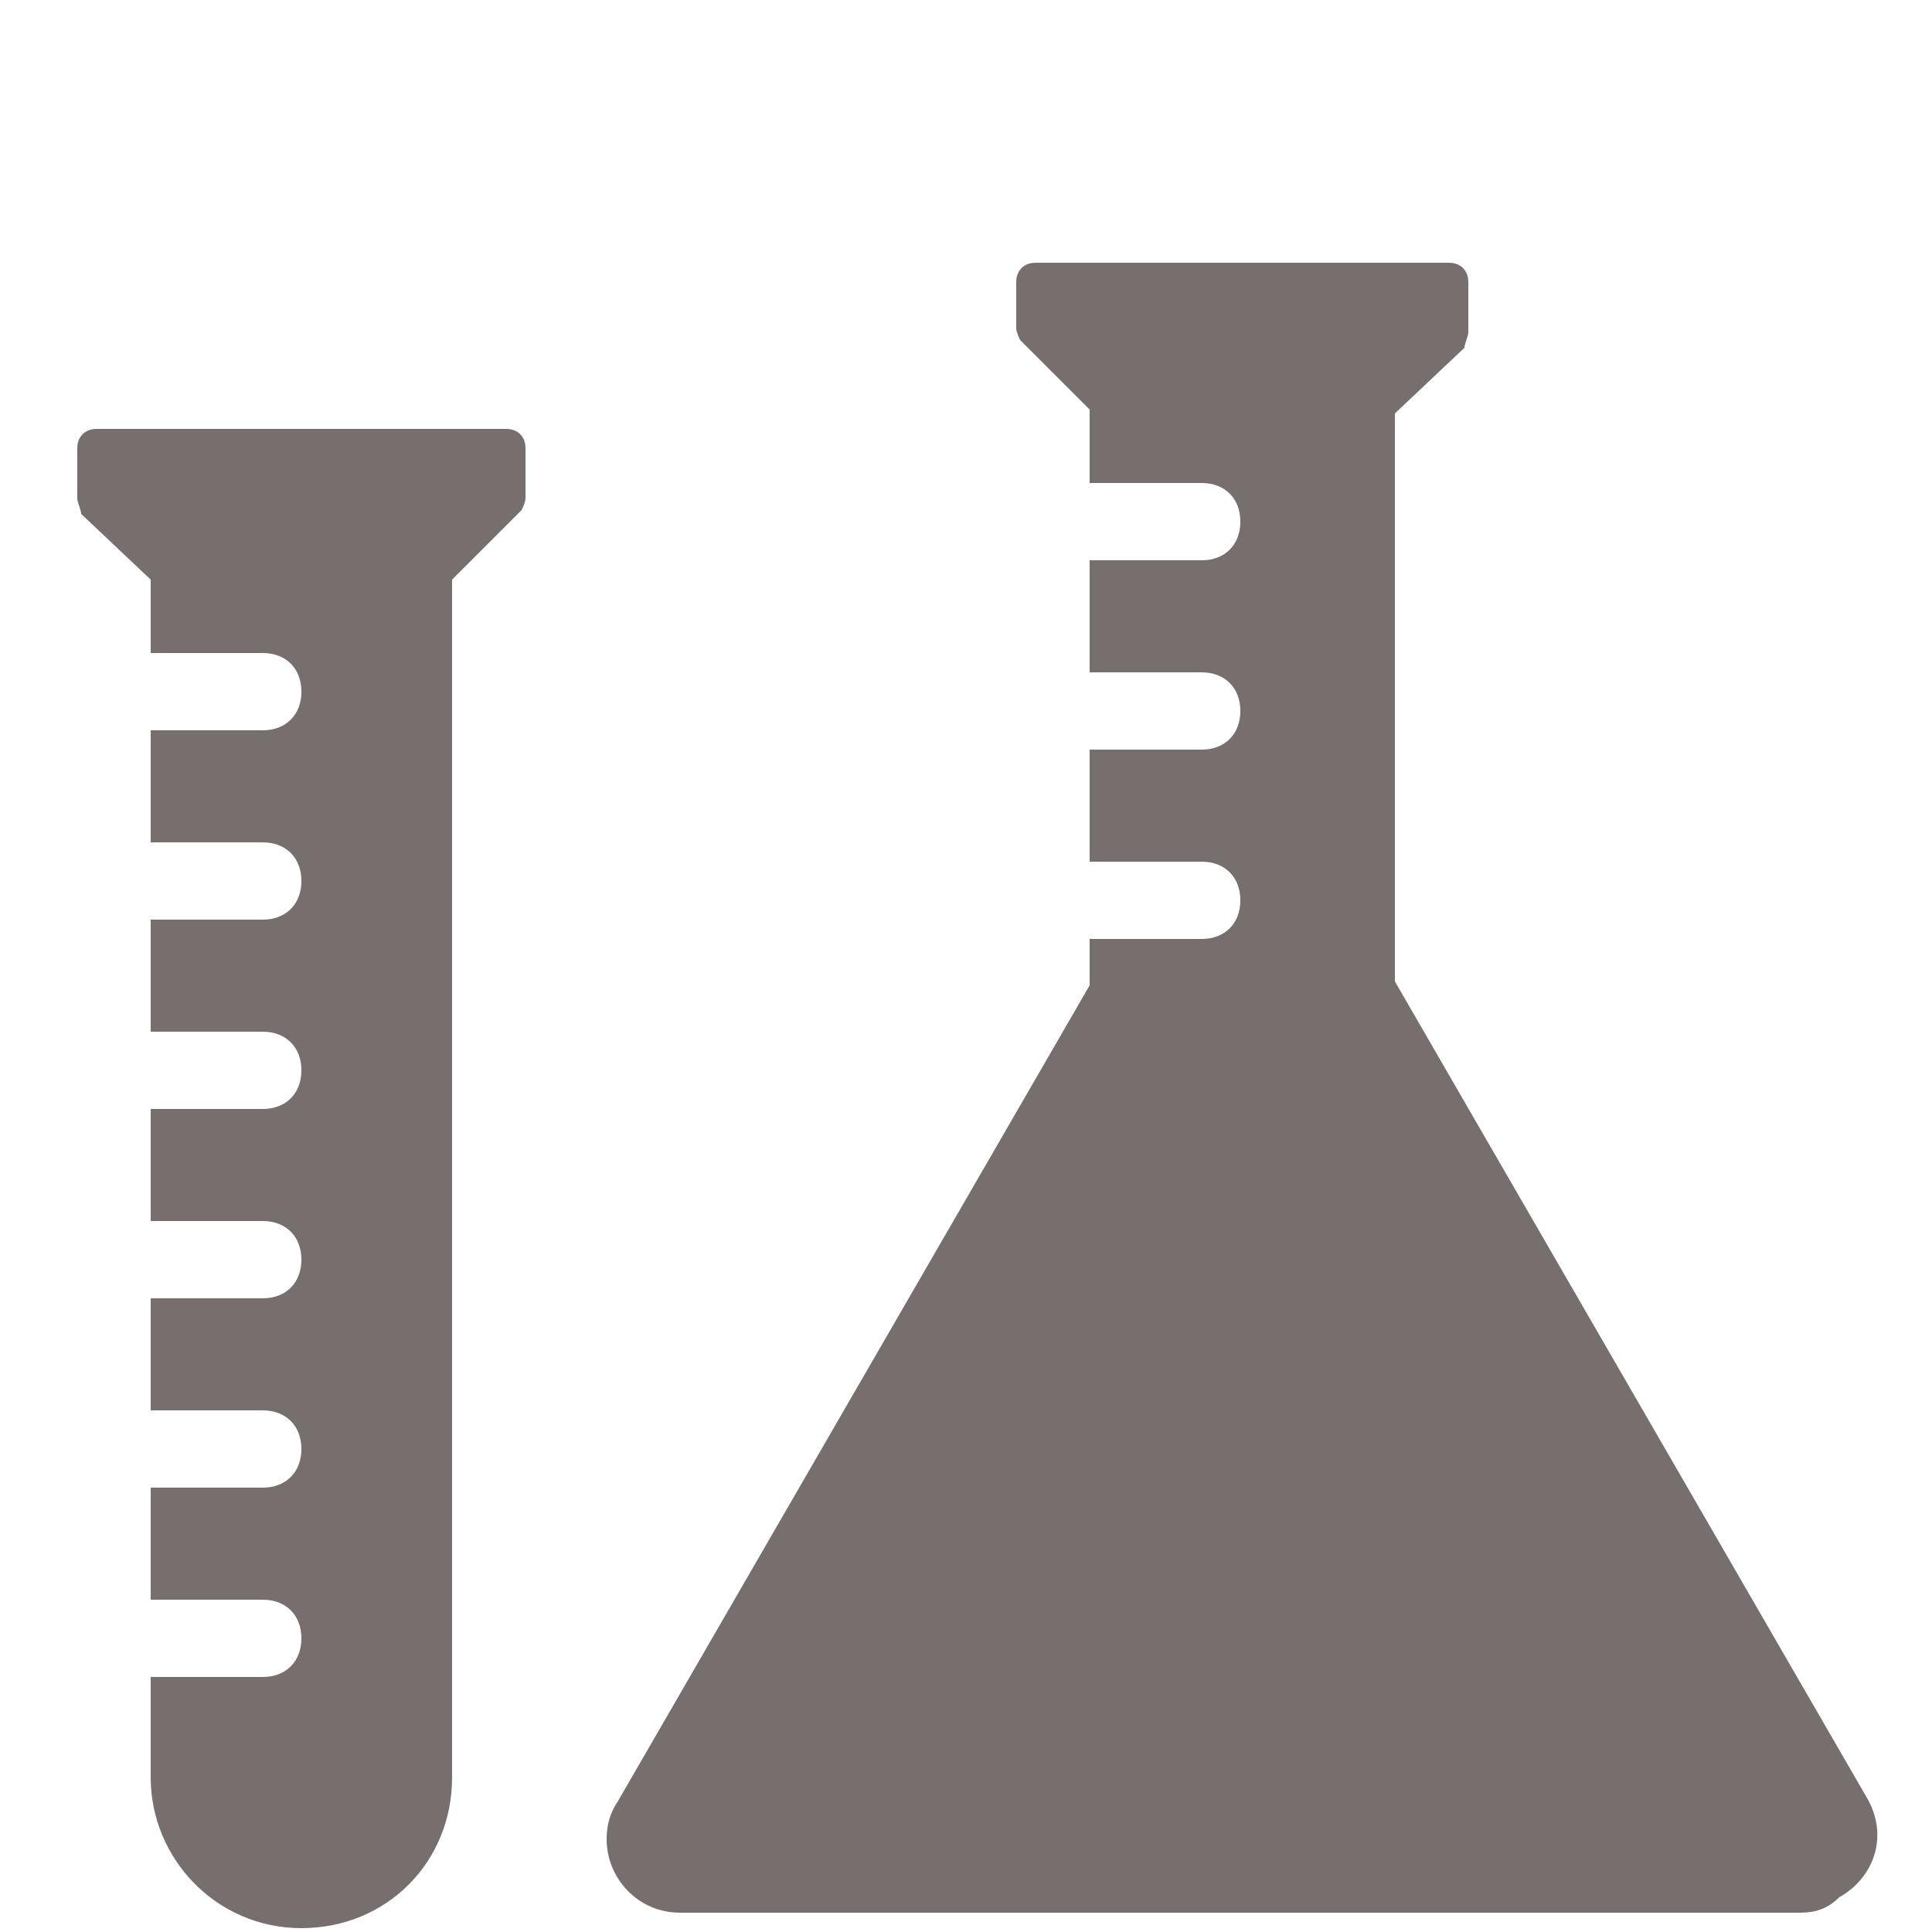 <?xml version="1.0" encoding="utf-8"?>
<!-- Generator: Adobe Illustrator 28.0.0, SVG Export Plug-In . SVG Version: 6.00 Build 0)  -->
<svg version="1.1" id="Calque_1" xmlns="http://www.w3.org/2000/svg" xmlns:xlink="http://www.w3.org/1999/xlink" x="0px" y="0px"
	 viewBox="0 0 50 50" style="enable-background:new 0 0 50 50;" xml:space="preserve">
<style type="text/css">
	.st0{fill:#776E6E;}
</style>
<path class="st0" d="M46.5,49.5H17.6c-1.1,0-1.9-0.9-1.9-1.9c0-0.4,0.1-0.7,0.3-1l12.2-21.1v-1.2h2.9c0.6,0,1-0.4,1-1
	c0-0.6-0.4-1-1-1h-2.9v-2.9h2.9c0.6,0,1-0.4,1-1c0-0.6-0.4-1-1-1h-2.9v-2.9h2.9c0.6,0,1-0.4,1-1s-0.4-1-1-1h-2.9v-1.9l-1.8-1.8
	c0,0-0.1-0.2-0.1-0.3V7.3c0-0.3,0.2-0.5,0.5-0.5h10.7c0.3,0,0.5,0.2,0.5,0.5v1.3c0,0.1-0.1,0.3-0.1,0.4l-1.8,1.7v14.7l12.2,21.1
	c0.6,1,0.2,2.1-0.7,2.6C47.2,49.5,46.8,49.5,46.5,49.5z M13.1,11.1H2.5c-0.3,0-0.5,0.2-0.5,0.5v1.3c0,0.1,0.1,0.3,0.1,0.4l1.8,1.7
	v1.9h2.9c0.6,0,1,0.4,1,1s-0.4,1-1,1H3.9v2.9h2.9c0.6,0,1,0.4,1,1s-0.4,1-1,1H3.9v2.9h2.9c0.6,0,1,0.4,1,1s-0.4,1-1,1H3.9v2.9h2.9
	c0.6,0,1,0.4,1,1c0,0.6-0.4,1-1,1H3.9v2.9h2.9c0.6,0,1,0.4,1,1c0,0.6-0.4,1-1,1H3.9v2.9h2.9c0.6,0,1,0.4,1,1c0,0.6-0.4,1-1,1H3.9V46
	c0,2.1,1.7,3.9,3.9,3.9s3.9-1.7,3.9-3.9v-31l1.8-1.8c0,0,0.1-0.2,0.1-0.3v-1.3C13.6,11.3,13.4,11.1,13.1,11.1z"/>
</svg>
